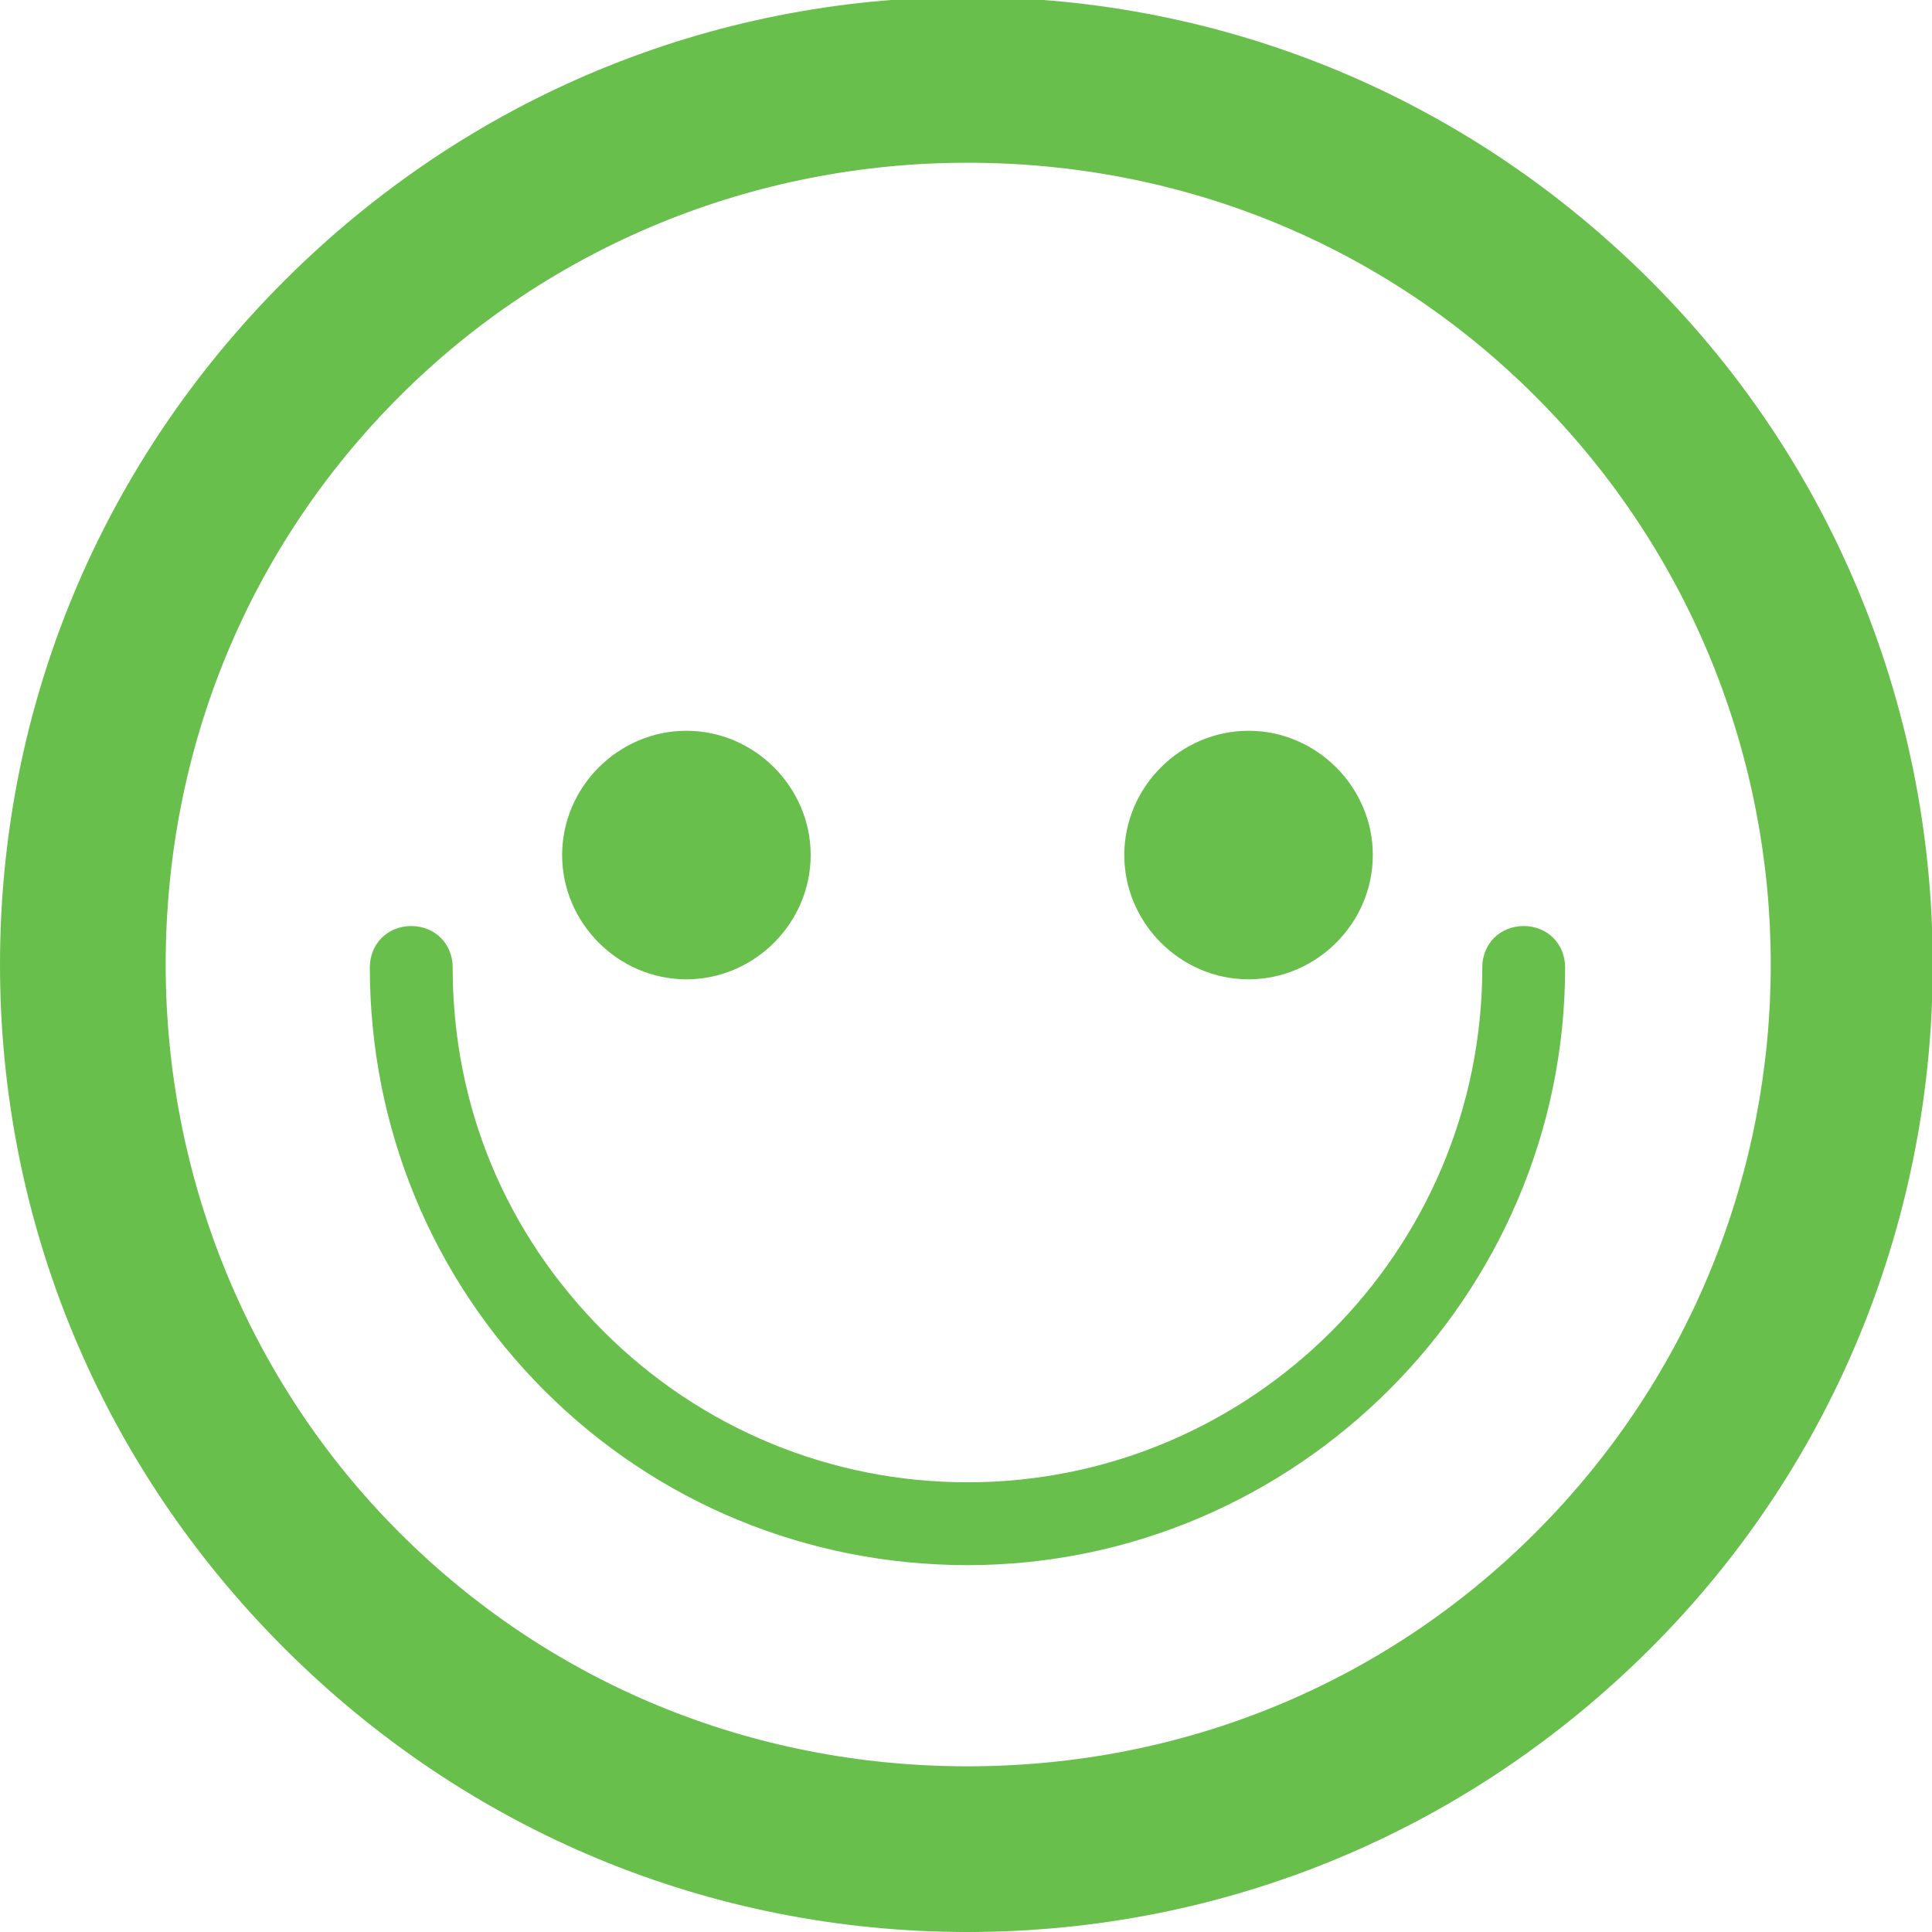 <?xml version="1.0" encoding="UTF-8"?> <!-- Creator: CorelDRAW X6 --> <svg xmlns="http://www.w3.org/2000/svg" xmlns:xlink="http://www.w3.org/1999/xlink" xml:space="preserve" width="98px" height="98px" style="shape-rendering:geometricPrecision; text-rendering:geometricPrecision; image-rendering:optimizeQuality; fill-rule:evenodd; clip-rule:evenodd" viewBox="0 0 653 653"> <defs> <style type="text/css"> <![CDATA[ .fil0 {fill:#68BF4B;fill-rule:nonzero} ]]> </style> </defs> <g id="Layer_x0020_1">  <path class="fil0" d="M327 653c-87,0 -169,-34 -231,-96 -62,-62 -96,-144 -96,-231 0,-87 34,-169 96,-231 62,-62 144,-96 231,-96 87,0 169,34 231,96 127,127 127,335 0,462 -62,62 -144,96 -231,96zm0 -598l0 0c-72,0 -141,28 -192,79 -51,51 -79,119 -79,192 0,72 28,141 79,192 51,51 119,79 192,79 73,0 141,-28 192,-79 106,-106 106,-278 0,-384 -51,-51 -119,-79 -192,-79z"></path> <path class="fil0" d="M327 529c-54,0 -105,-21 -143,-59 -38,-38 -59,-89 -59,-143 0,-8 6,-14 14,-14 8,0 14,6 14,14 0,47 18,90 51,123 33,33 77,51 123,51 96,0 174,-78 174,-174 0,-8 6,-14 14,-14 8,0 14,6 14,14 0,111 -91,202 -202,202z"></path> <path class="fil0" d="M232 247c-23,0 -42,19 -42,42 0,23 19,42 42,42 23,0 42,-19 42,-42 0,-23 -19,-42 -42,-42z"></path> <path class="fil0" d="M422 247c-23,0 -42,19 -42,42 0,23 19,42 42,42 23,0 42,-19 42,-42 0,-23 -19,-42 -42,-42z"></path> </g> </svg> 